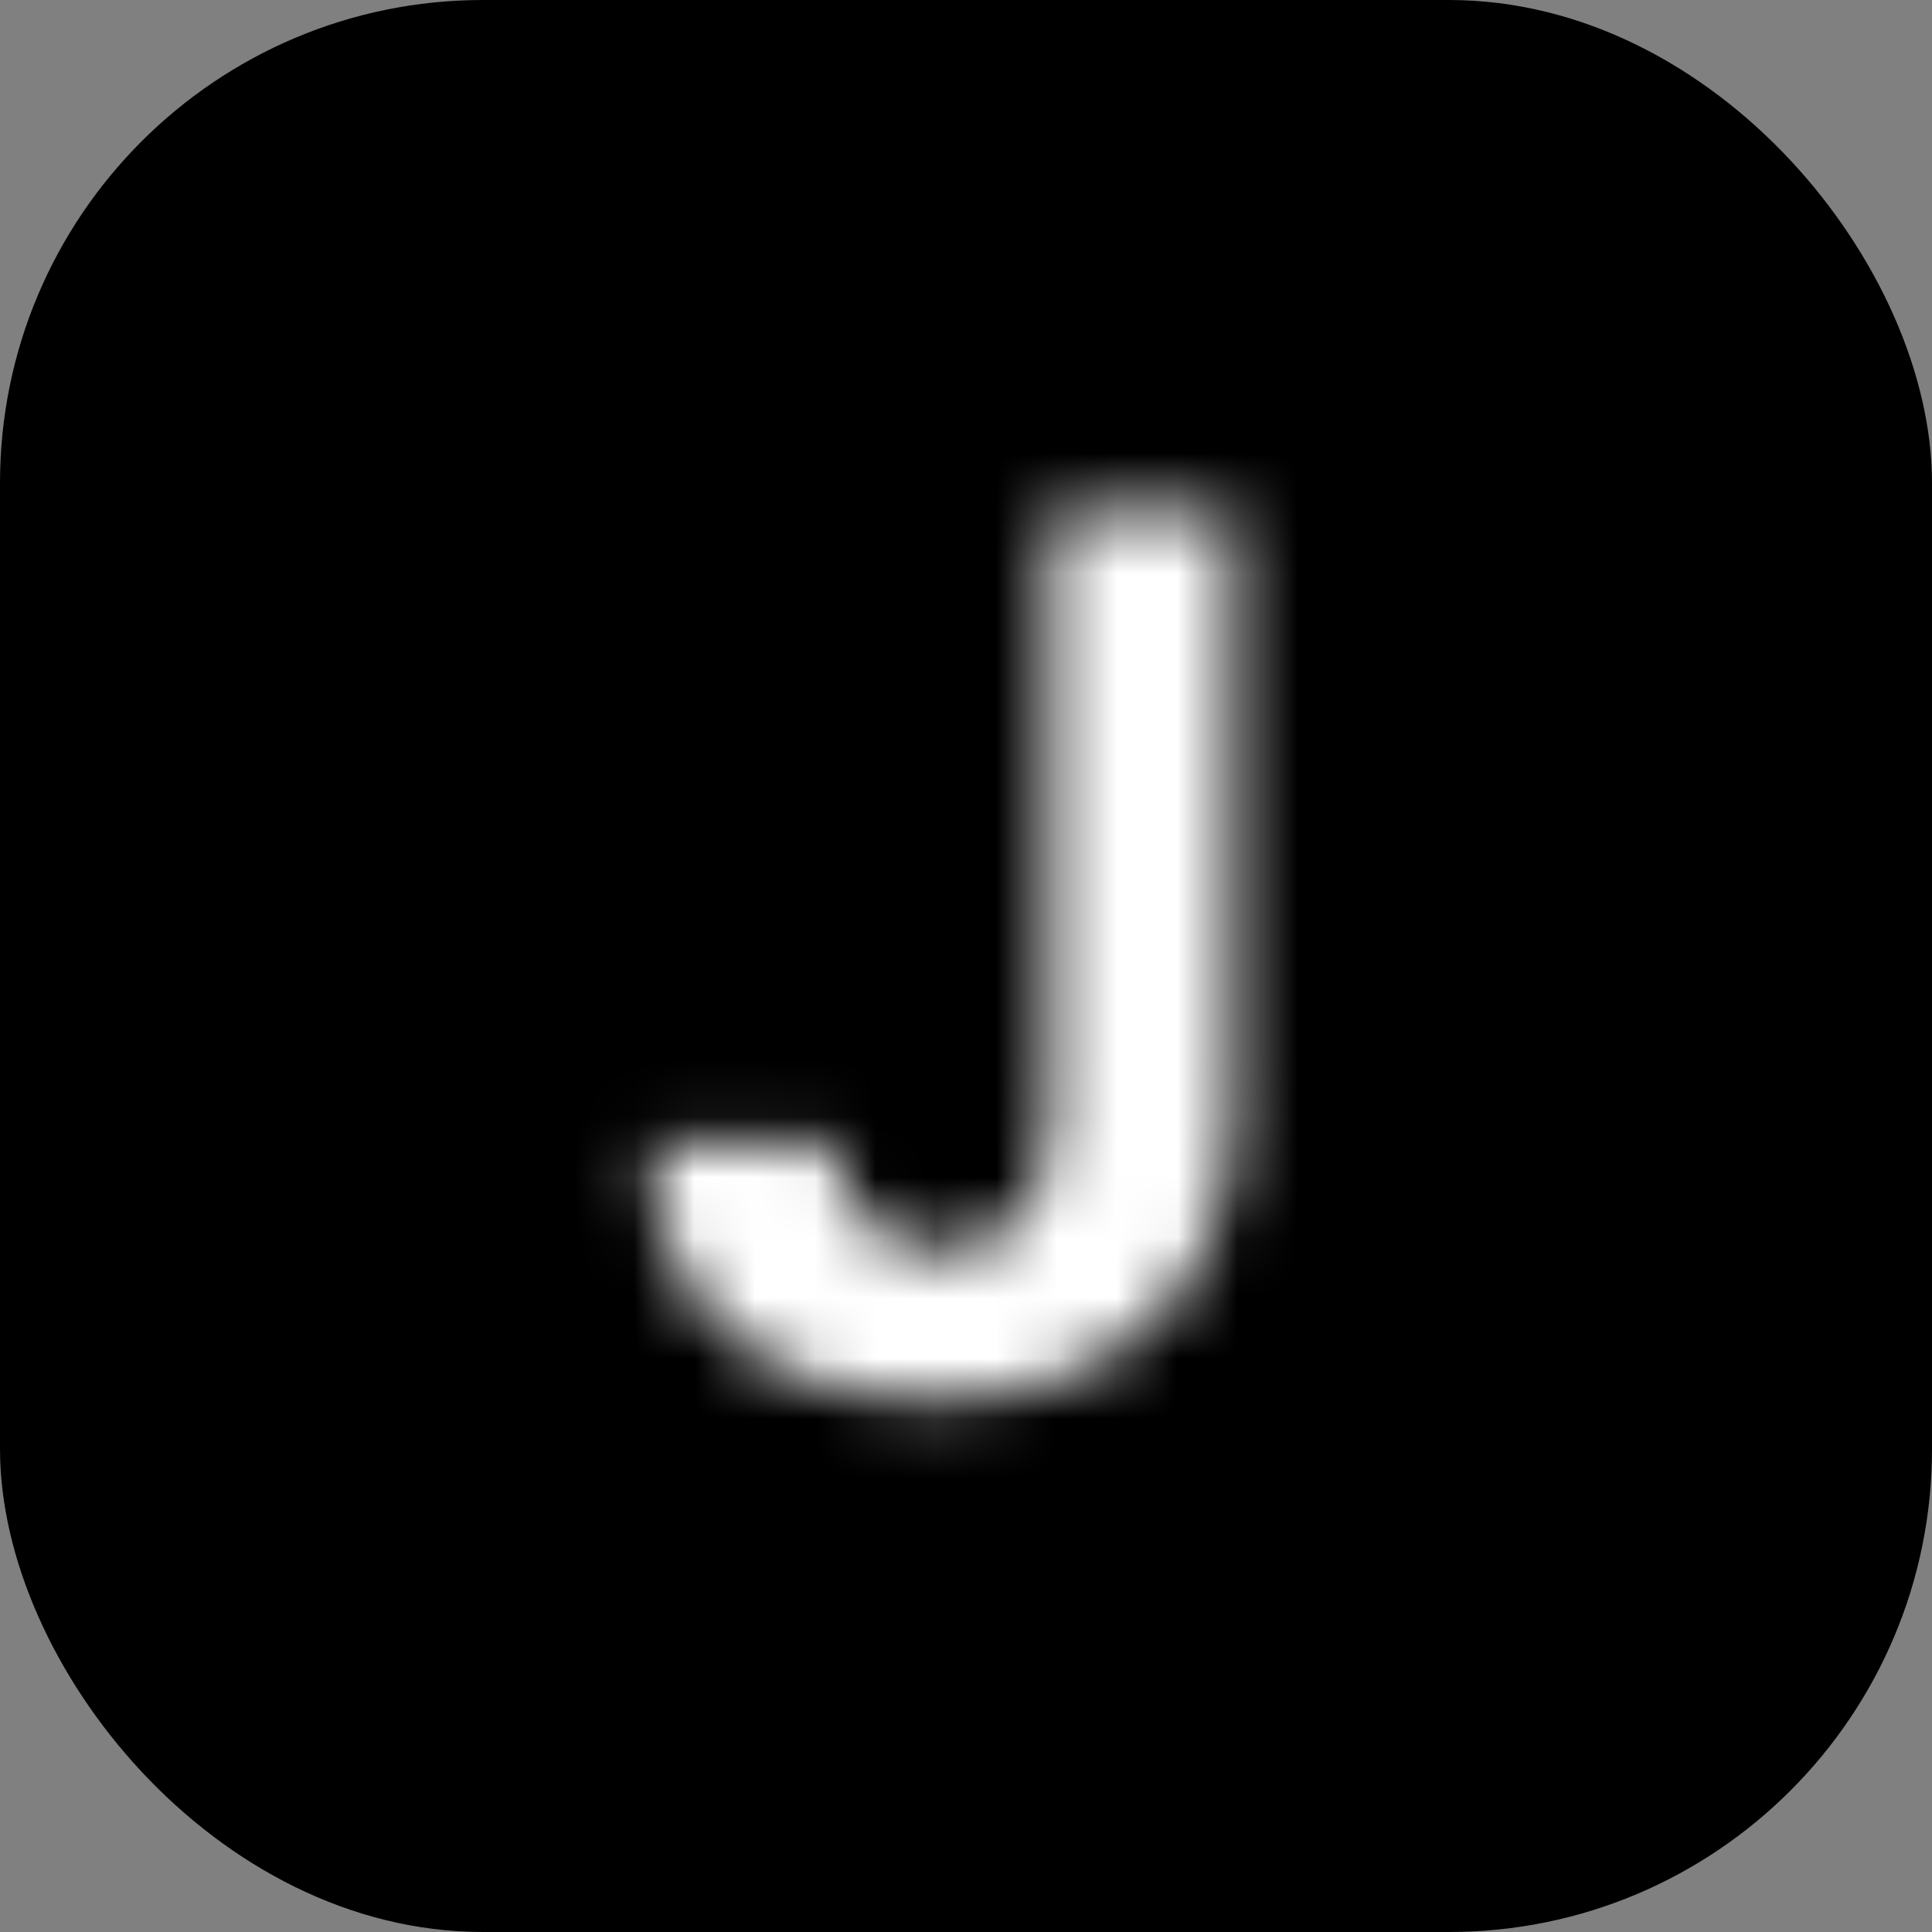 <svg width="32" height="32" viewBox="0 0 32 32" fill="none" xmlns="http://www.w3.org/2000/svg">
<rect x="0" y="0" width="32" height="32" fill="#808080" stroke="none"/>
<g clip-path="url(#clip0_1_1813)">
<rect width="32" height="32" rx="8" fill="black"/>
<mask id="path-2-inside-1_1_1813" fill="white">
<path d="M17.385 8.455H20.425V18.597C20.425 19.534 20.214 20.349 19.793 21.04C19.376 21.731 18.796 22.264 18.053 22.638C17.309 23.012 16.445 23.199 15.46 23.199C14.584 23.199 13.789 23.045 13.074 22.737C12.364 22.425 11.8 21.951 11.383 21.317C10.967 20.678 10.761 19.875 10.766 18.909H13.827C13.836 19.293 13.914 19.622 14.061 19.896C14.213 20.166 14.419 20.375 14.679 20.521C14.944 20.663 15.257 20.734 15.617 20.734C15.995 20.734 16.315 20.654 16.575 20.493C16.84 20.327 17.042 20.086 17.179 19.768C17.316 19.451 17.385 19.061 17.385 18.597V8.455Z"/>
</mask>
<path d="M17.385 8.455V5.955H14.885V8.455H17.385ZM20.425 8.455H22.925V5.955H20.425V8.455ZM19.793 21.04L17.658 19.738L17.651 19.749L19.793 21.04ZM18.053 22.638L16.929 20.405L18.053 22.638ZM13.074 22.737L12.067 25.026L12.076 25.029L12.085 25.034L13.074 22.737ZM11.383 21.317L9.289 22.682L9.294 22.689L11.383 21.317ZM10.766 18.909V16.409H8.278L8.266 18.897L10.766 18.909ZM13.827 18.909L16.326 18.847L16.266 16.409H13.827V18.909ZM14.061 19.896L11.856 21.075L11.868 21.098L11.881 21.12L14.061 19.896ZM14.679 20.521L13.451 22.699L13.475 22.712L13.498 22.725L14.679 20.521ZM16.575 20.493L17.89 22.619L17.9 22.613L16.575 20.493ZM17.179 19.768L19.473 20.762H19.473L17.179 19.768ZM17.385 10.954H20.425V5.955H17.385V10.954ZM17.925 8.455V18.597H22.925V8.455H17.925ZM17.925 18.597C17.925 19.149 17.805 19.498 17.658 19.738L21.927 22.341C22.623 21.199 22.925 19.919 22.925 18.597H17.925ZM17.651 19.749C17.486 20.024 17.265 20.236 16.929 20.405L19.176 24.871C20.327 24.292 21.266 23.439 21.934 22.33L17.651 19.749ZM16.929 20.405C16.593 20.574 16.126 20.699 15.46 20.699V25.699C16.764 25.699 18.026 25.45 19.176 24.871L16.929 20.405ZM15.46 20.699C14.882 20.699 14.428 20.598 14.062 20.441L12.085 25.034C13.149 25.491 14.287 25.699 15.46 25.699V20.699ZM14.081 20.449C13.802 20.326 13.619 20.166 13.473 19.944L9.294 22.689C9.982 23.736 10.925 24.523 12.067 25.026L14.081 20.449ZM13.478 19.952C13.391 19.819 13.263 19.528 13.266 18.921L8.266 18.897C8.259 20.222 8.543 21.537 9.289 22.682L13.478 19.952ZM10.766 21.409H13.827V16.409H10.766V21.409ZM11.328 18.971C11.344 19.656 11.488 20.385 11.856 21.075L16.266 18.718C16.341 18.858 16.328 18.93 16.326 18.847L11.328 18.971ZM11.881 21.12C12.248 21.774 12.778 22.319 13.451 22.699L15.906 18.343C15.974 18.382 16.044 18.433 16.107 18.497C16.17 18.561 16.213 18.623 16.241 18.672L11.881 21.12ZM13.498 22.725C14.192 23.096 14.925 23.234 15.617 23.234V18.234C15.588 18.234 15.697 18.23 15.86 18.318L13.498 22.725ZM15.617 23.234C16.35 23.234 17.15 23.076 17.89 22.619L15.261 18.366C15.479 18.231 15.641 18.234 15.617 18.234V23.234ZM17.9 22.613C18.64 22.15 19.157 21.493 19.473 20.762L14.885 18.775C14.902 18.736 14.938 18.667 15.005 18.587C15.073 18.505 15.157 18.431 15.25 18.373L17.9 22.613ZM19.473 20.762C19.784 20.043 19.885 19.292 19.885 18.597H14.885C14.885 18.707 14.877 18.774 14.871 18.805C14.866 18.835 14.865 18.82 14.885 18.775L19.473 20.762ZM19.885 18.597V8.455H14.885V18.597H19.885Z" fill="white" mask="url(#path-2-inside-1_1_1813)"/>
</g>
<defs>
<clipPath id="clip0_1_1813">
<rect width="32" height="32" fill="white"/>
</clipPath>
</defs>
</svg>
